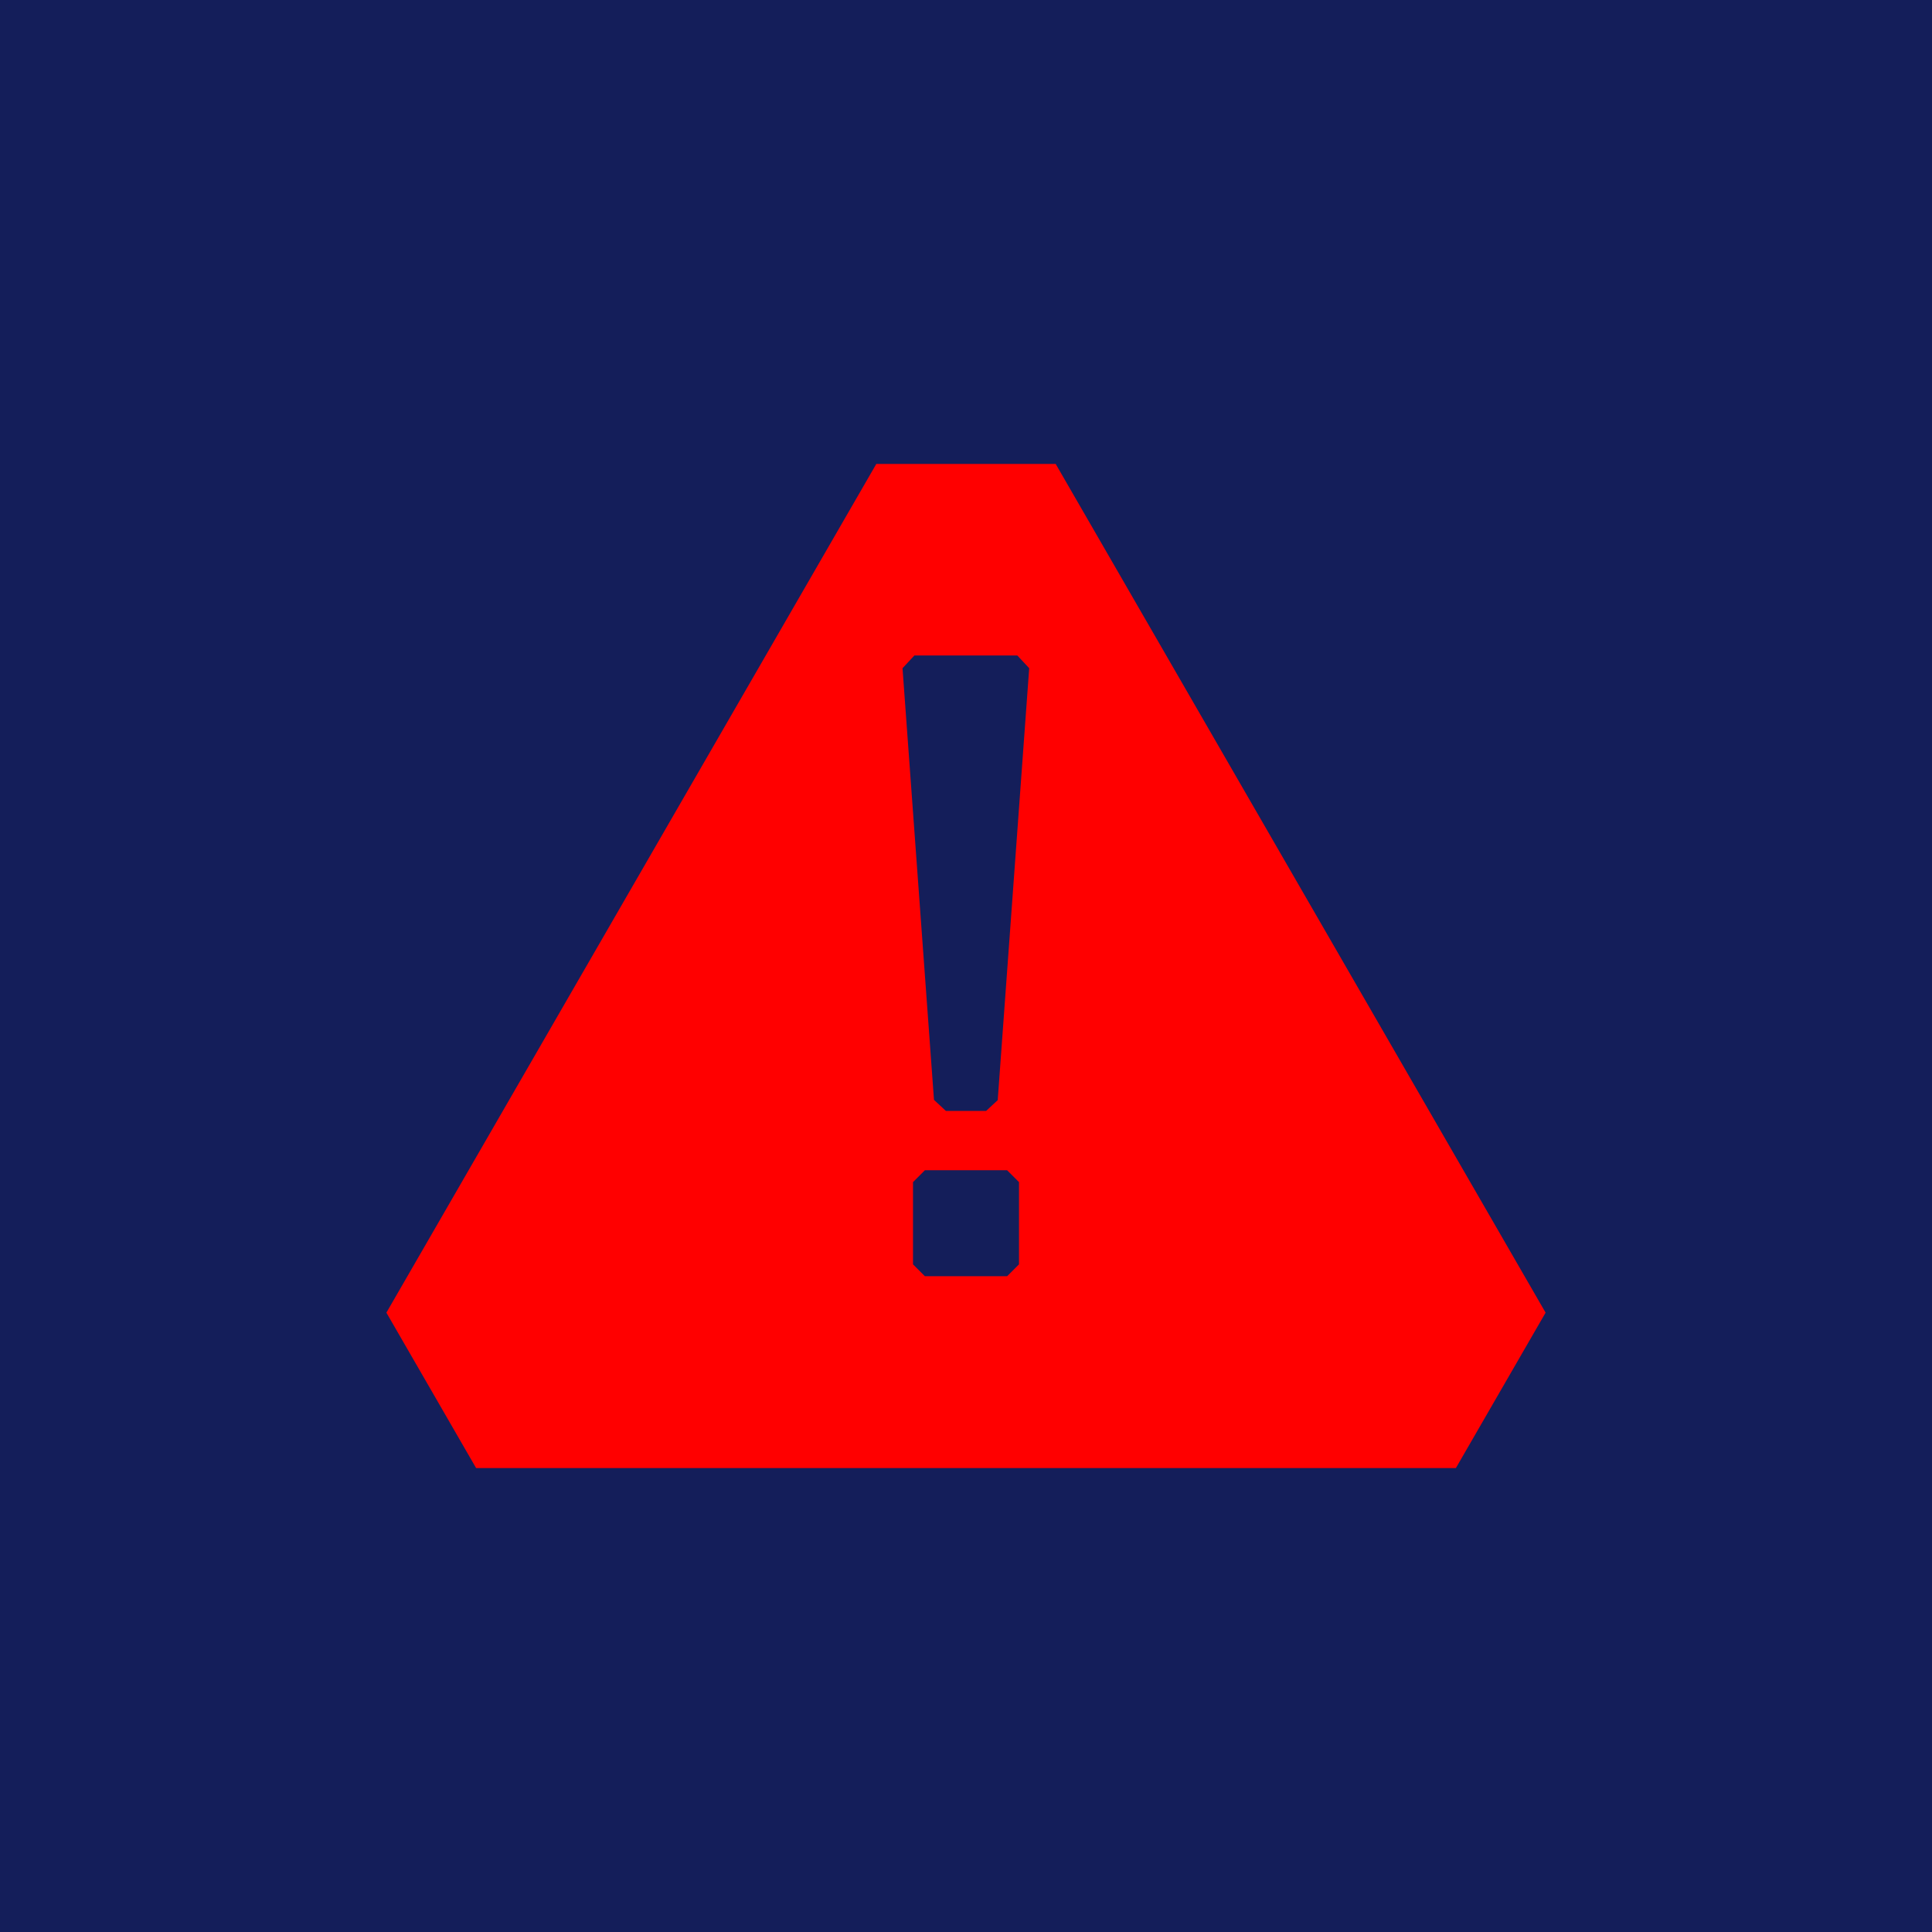 <?xml version="1.0" encoding="UTF-8"?>
<svg id="_レイヤー_2" data-name="レイヤー 2" xmlns="http://www.w3.org/2000/svg" viewBox="0 0 70 70">
  <defs>
    <style>
      .cls-1 {
        fill: red;
      }

      .cls-2 {
        fill: #141e5a;
      }
    </style>
  </defs>
  <g id="_テキスト" data-name="テキスト">
    <g>
      <rect class="cls-2" width="70" height="70"/>
      <path class="cls-1" d="m38.25,16.81h-6.5l-17.75,30.75c1.44,2.5,1.81,3.13,3.25,5.63h35.5c1.44-2.5,1.81-3.13,3.25-5.63l-17.75-30.75Zm-1.33,29l-.43.43h-2.98l-.43-.43v-2.98l.43-.43h2.98l.43.43v2.98Zm-.76-5.96l-.43.4h-1.46l-.43-.4-1.14-15.64.43-.46h3.73l.43.46-1.14,15.64Z"/>
    </g>
  </g>
</svg>